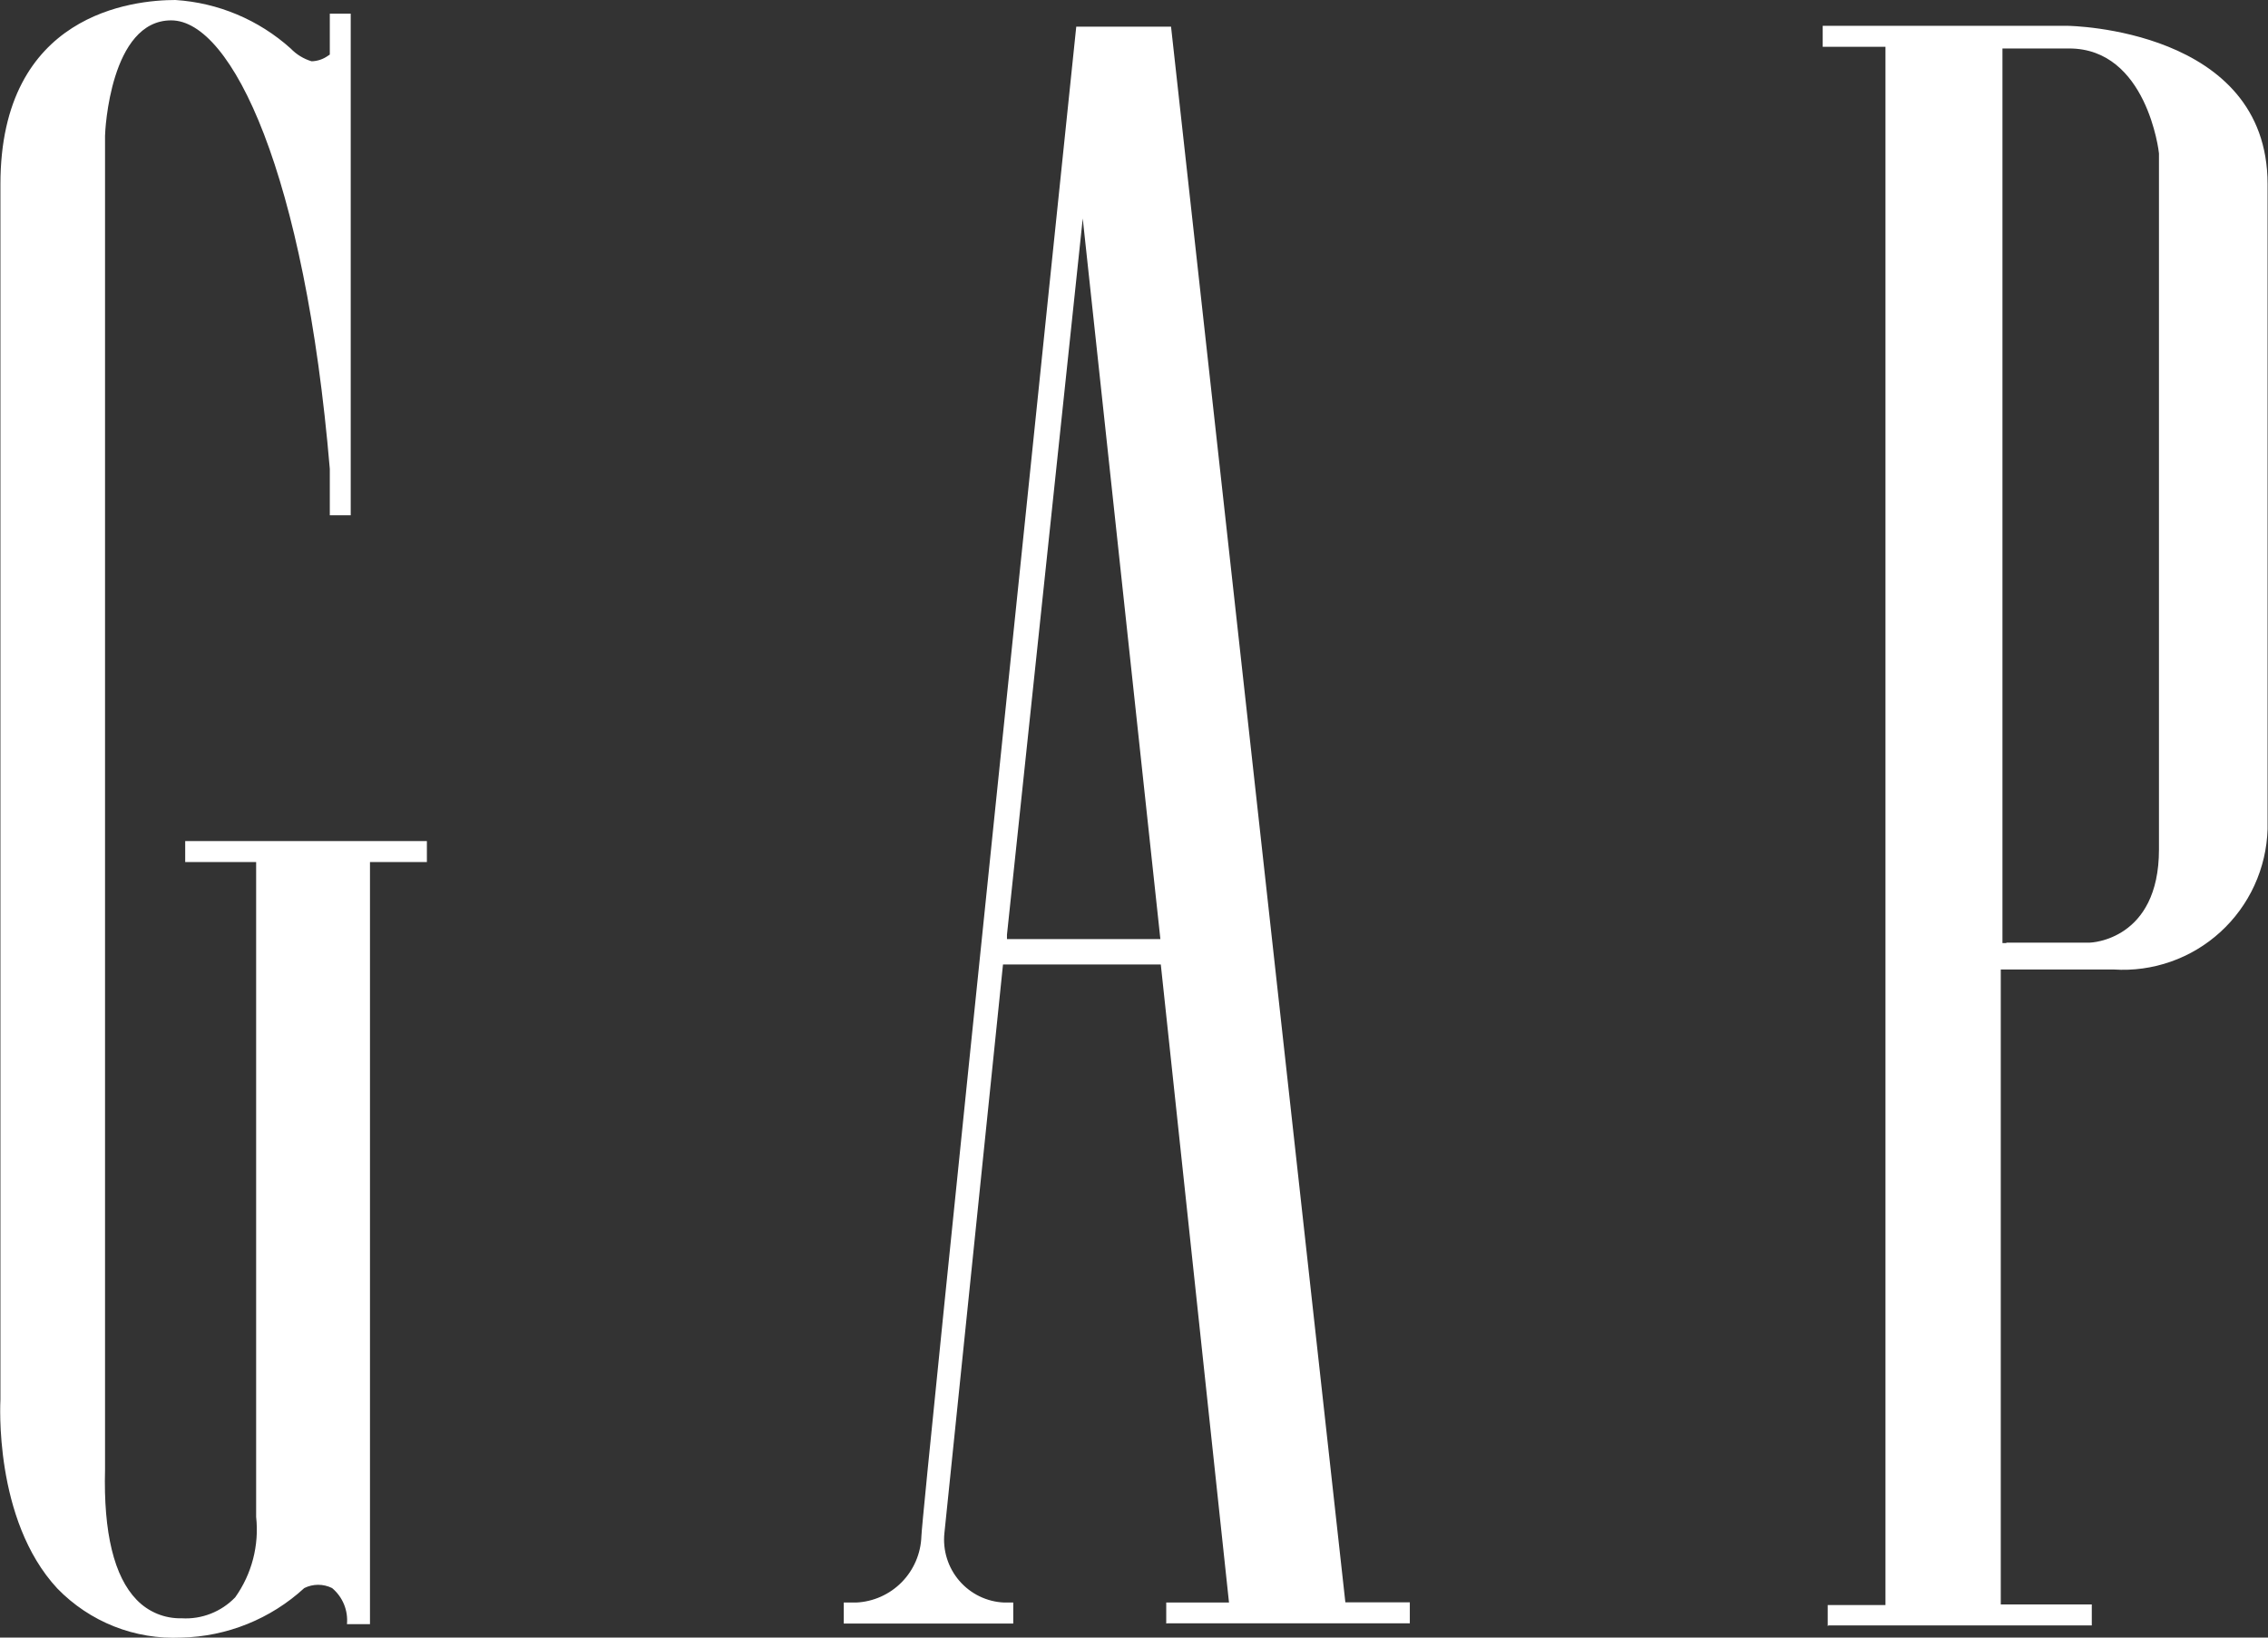<svg width="108" height="78" viewBox="0 0 108 78" fill="none" xmlns="http://www.w3.org/2000/svg">
<rect x="0" y="0" width="108" height="78" fill="#333333" stroke="none"/>
<g clip-path="url(#clip0_141_885)">
<path d="M8.351 0C6.358 0 0.02 0.63 0.02 8.778V66.663C0.02 66.733 -0.319 72.381 2.73 75.661C3.493 76.447 4.413 77.063 5.43 77.466C6.447 77.869 7.537 78.051 8.63 78C10.803 77.952 12.886 77.114 14.489 75.641C14.695 75.538 14.922 75.485 15.152 75.485C15.382 75.485 15.608 75.538 15.814 75.641C16.062 75.848 16.256 76.113 16.38 76.413C16.503 76.712 16.552 77.037 16.522 77.36H17.618V41.059H20.328V40.06H8.819V41.059H12.197V72.251C12.346 73.607 11.991 74.971 11.201 76.081C10.873 76.422 10.475 76.689 10.034 76.861C9.594 77.034 9.122 77.109 8.65 77.08C8.251 77.09 7.855 77.017 7.486 76.866C7.118 76.714 6.784 76.488 6.507 76.2C5.431 75.091 4.923 73.001 5.002 69.992C5.002 69.912 5.002 69.852 5.002 69.812V6.468C5.002 6.238 5.252 0.97 8.151 0.97C11.051 0.97 14.519 8.308 15.705 22.334V24.544H16.701V0.65H15.705V2.599L15.615 2.659C15.387 2.821 15.117 2.912 14.838 2.919C14.459 2.805 14.116 2.595 13.841 2.309C12.321 0.943 10.387 0.129 8.351 0ZM87.074 77.42H99.609V76.42H95.275V46.178H100.656C101.578 46.238 102.503 46.11 103.375 45.803C104.247 45.497 105.049 45.017 105.732 44.393C106.416 43.769 106.967 43.013 107.353 42.171C107.739 41.328 107.953 40.417 107.98 39.49V8.768C107.98 1.37 98.543 1.23 98.454 1.23H86.795V2.229H89.784V76.45H87.034V77.45L87.074 77.42ZM55.584 77.32H67.134V76.32H64.065L55.764 1.27H51.25C50.841 5.199 43.876 72.251 43.876 73.171C43.849 73.994 43.514 74.776 42.938 75.362C42.361 75.947 41.586 76.293 40.767 76.33H40.179V77.33H48.25V76.33H47.822C47.414 76.314 47.013 76.213 46.645 76.035C46.278 75.857 45.95 75.605 45.683 75.295C45.416 74.984 45.215 74.623 45.093 74.232C44.97 73.841 44.929 73.429 44.972 73.021L47.762 45.938H55.276L58.524 76.33H55.535V77.33L55.584 77.32ZM95.544 44.919H95.355V2.309H98.533C102.23 2.309 102.808 7.238 102.808 7.308V40.46C102.808 44.798 99.55 44.898 99.52 44.898H95.534L95.544 44.919ZM55.256 44.728H47.951V44.519L51.559 10.407L55.256 44.728Z" fill="white"/>
</g>
<defs>
<clipPath id="clip0_141_885">
<rect width="108" height="78" fill="white"/>
</clipPath>
</defs>
</svg>
